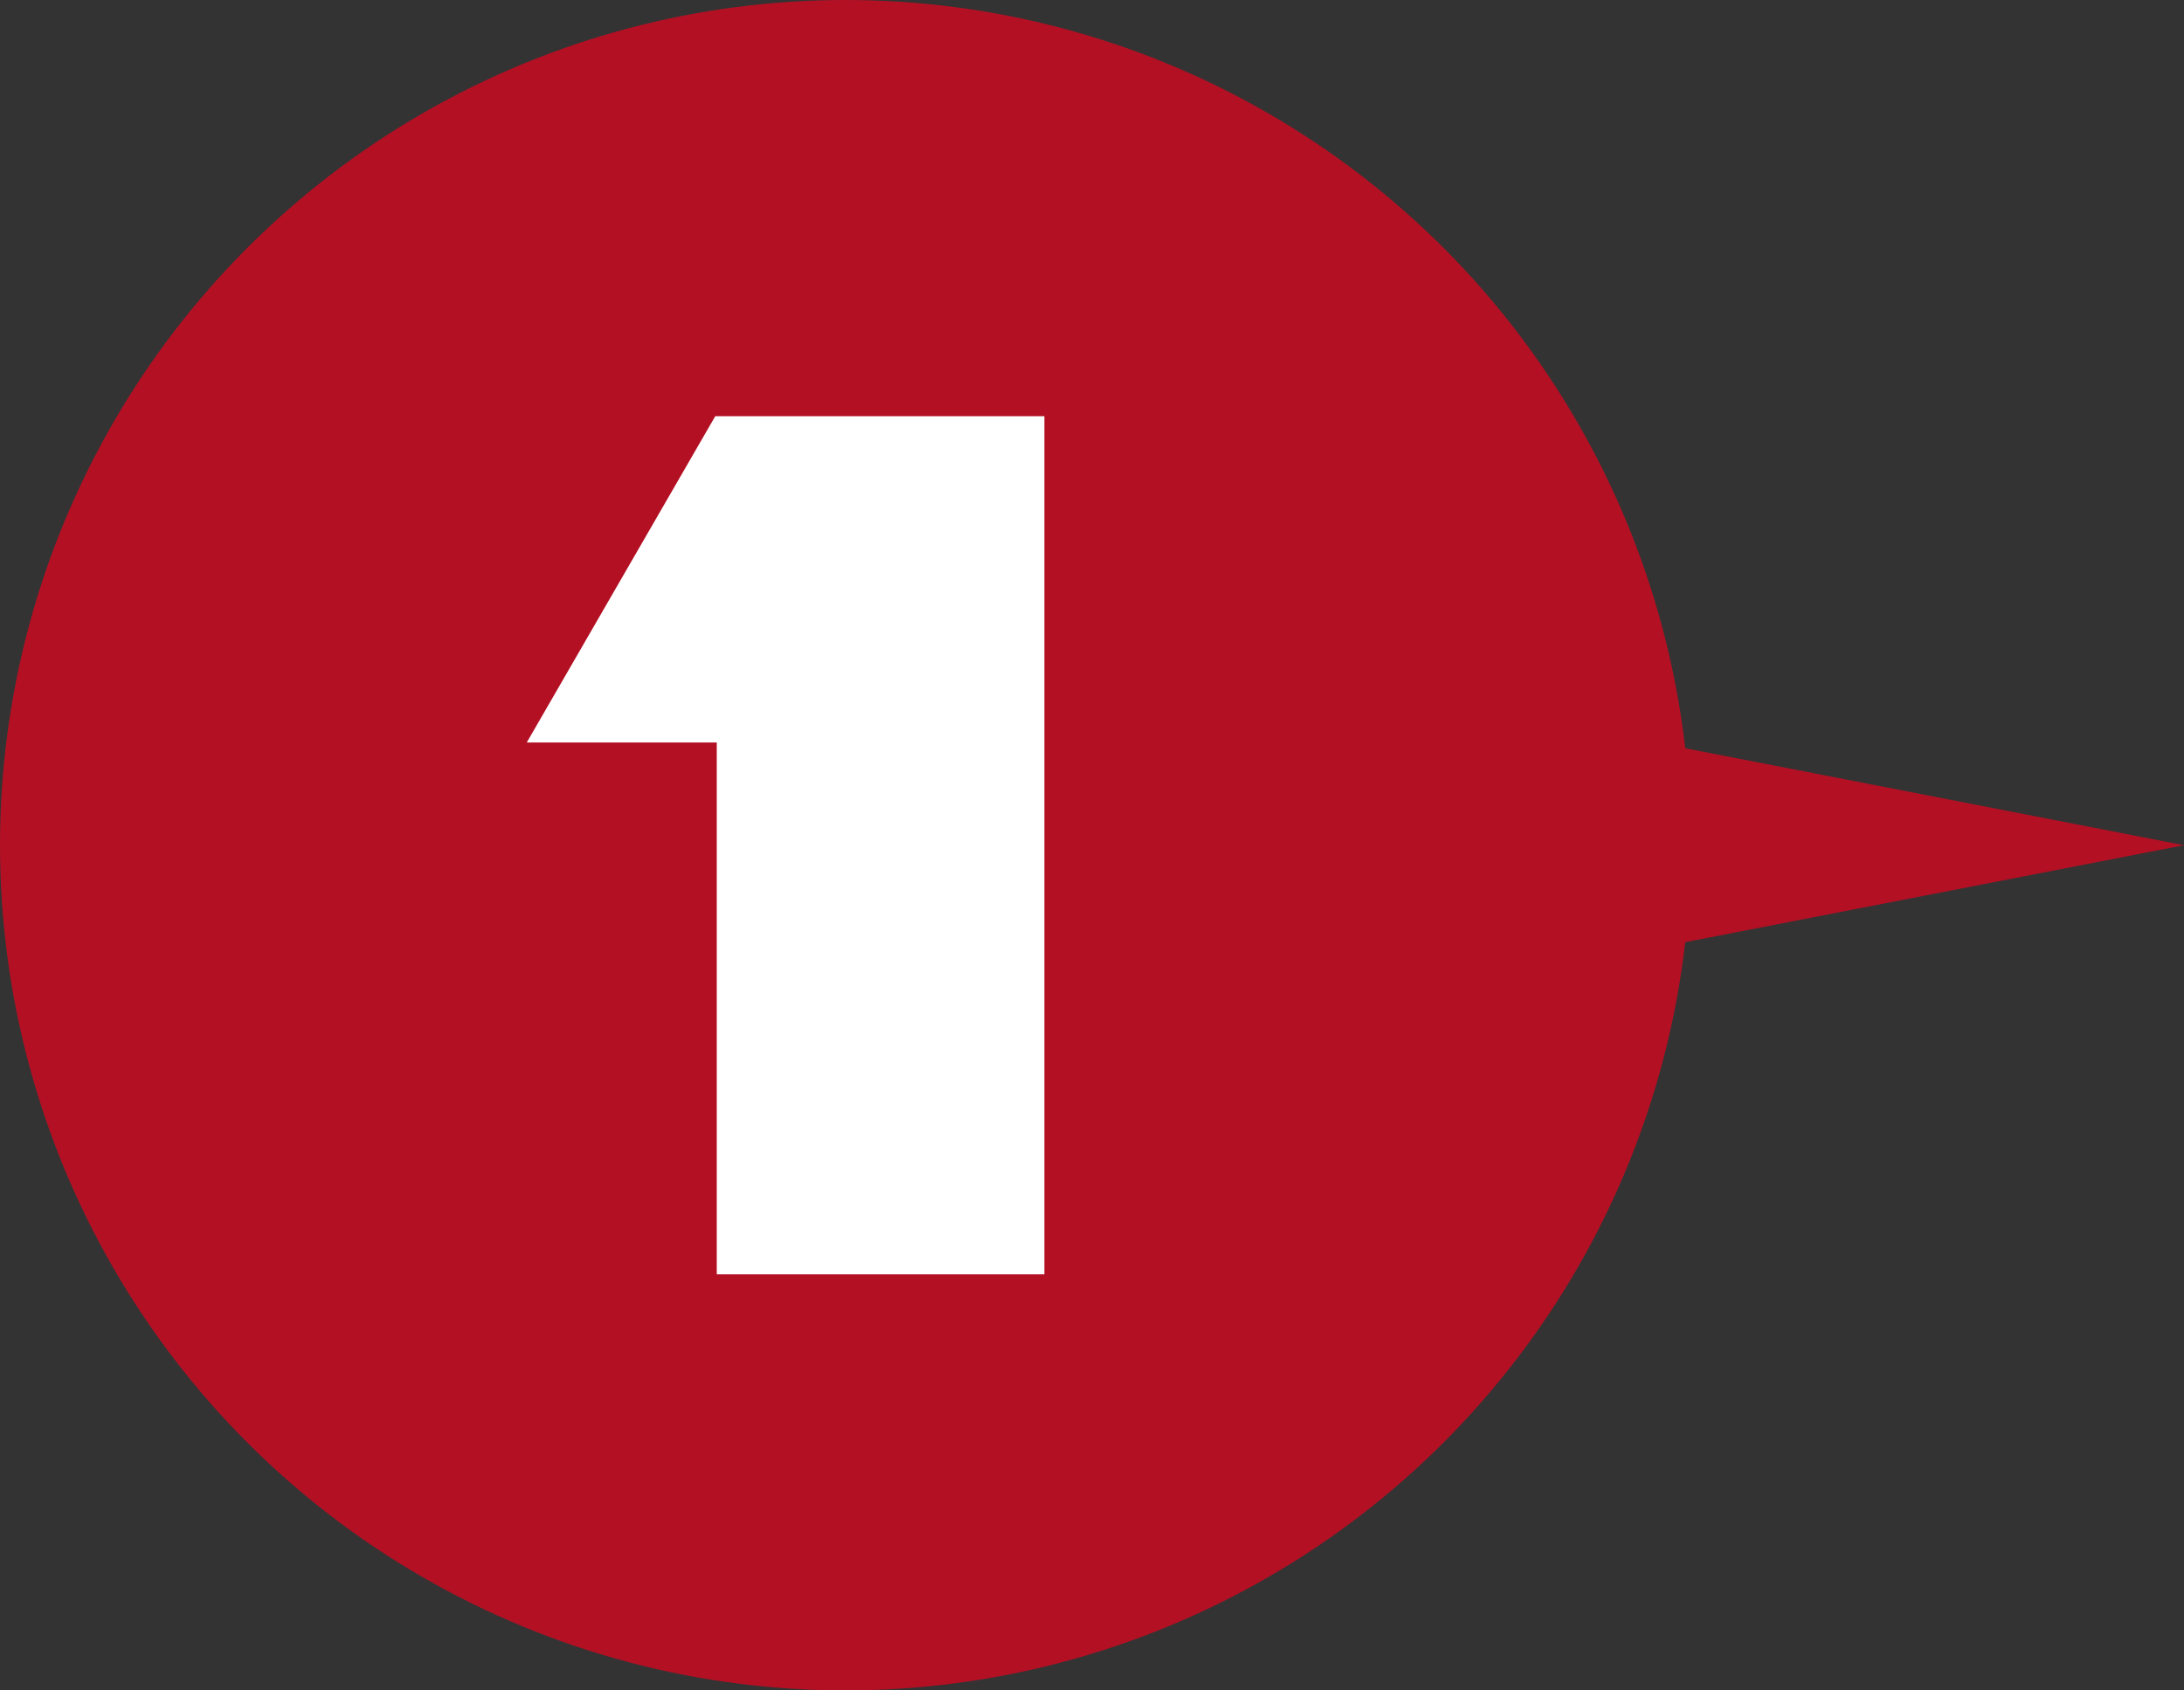 <svg xmlns="http://www.w3.org/2000/svg" width="46.5" height="36" viewBox="0 0 46.5 36">
  <rect x="0" y="0" width="46.5" height="36" fill="#333333" stroke="none"/>
  <g id="Group_169" data-name="Group 169" transform="translate(-5559 -285)">
    <g id="Group_168" data-name="Group 168" transform="translate(51.277 21.277)">
      <circle id="Ellipse_12" data-name="Ellipse 12" cx="18" cy="18" r="18" transform="translate(5507.723 263.723)" fill="#b31024"/>
      <path id="Path_140" data-name="Path 140" d="M134.681,52.83h-6.424l-4.014,6.95h4.046V71.106h6.974V52.83Z" transform="translate(5394.695 219.756)" fill="#fff"/>
    </g>
    <path id="Polygon_3" data-name="Polygon 3" d="M3.5,0,7,18H0Z" transform="translate(5605.5 299.5) rotate(90)" fill="#b31024"/>
  </g>
</svg>
